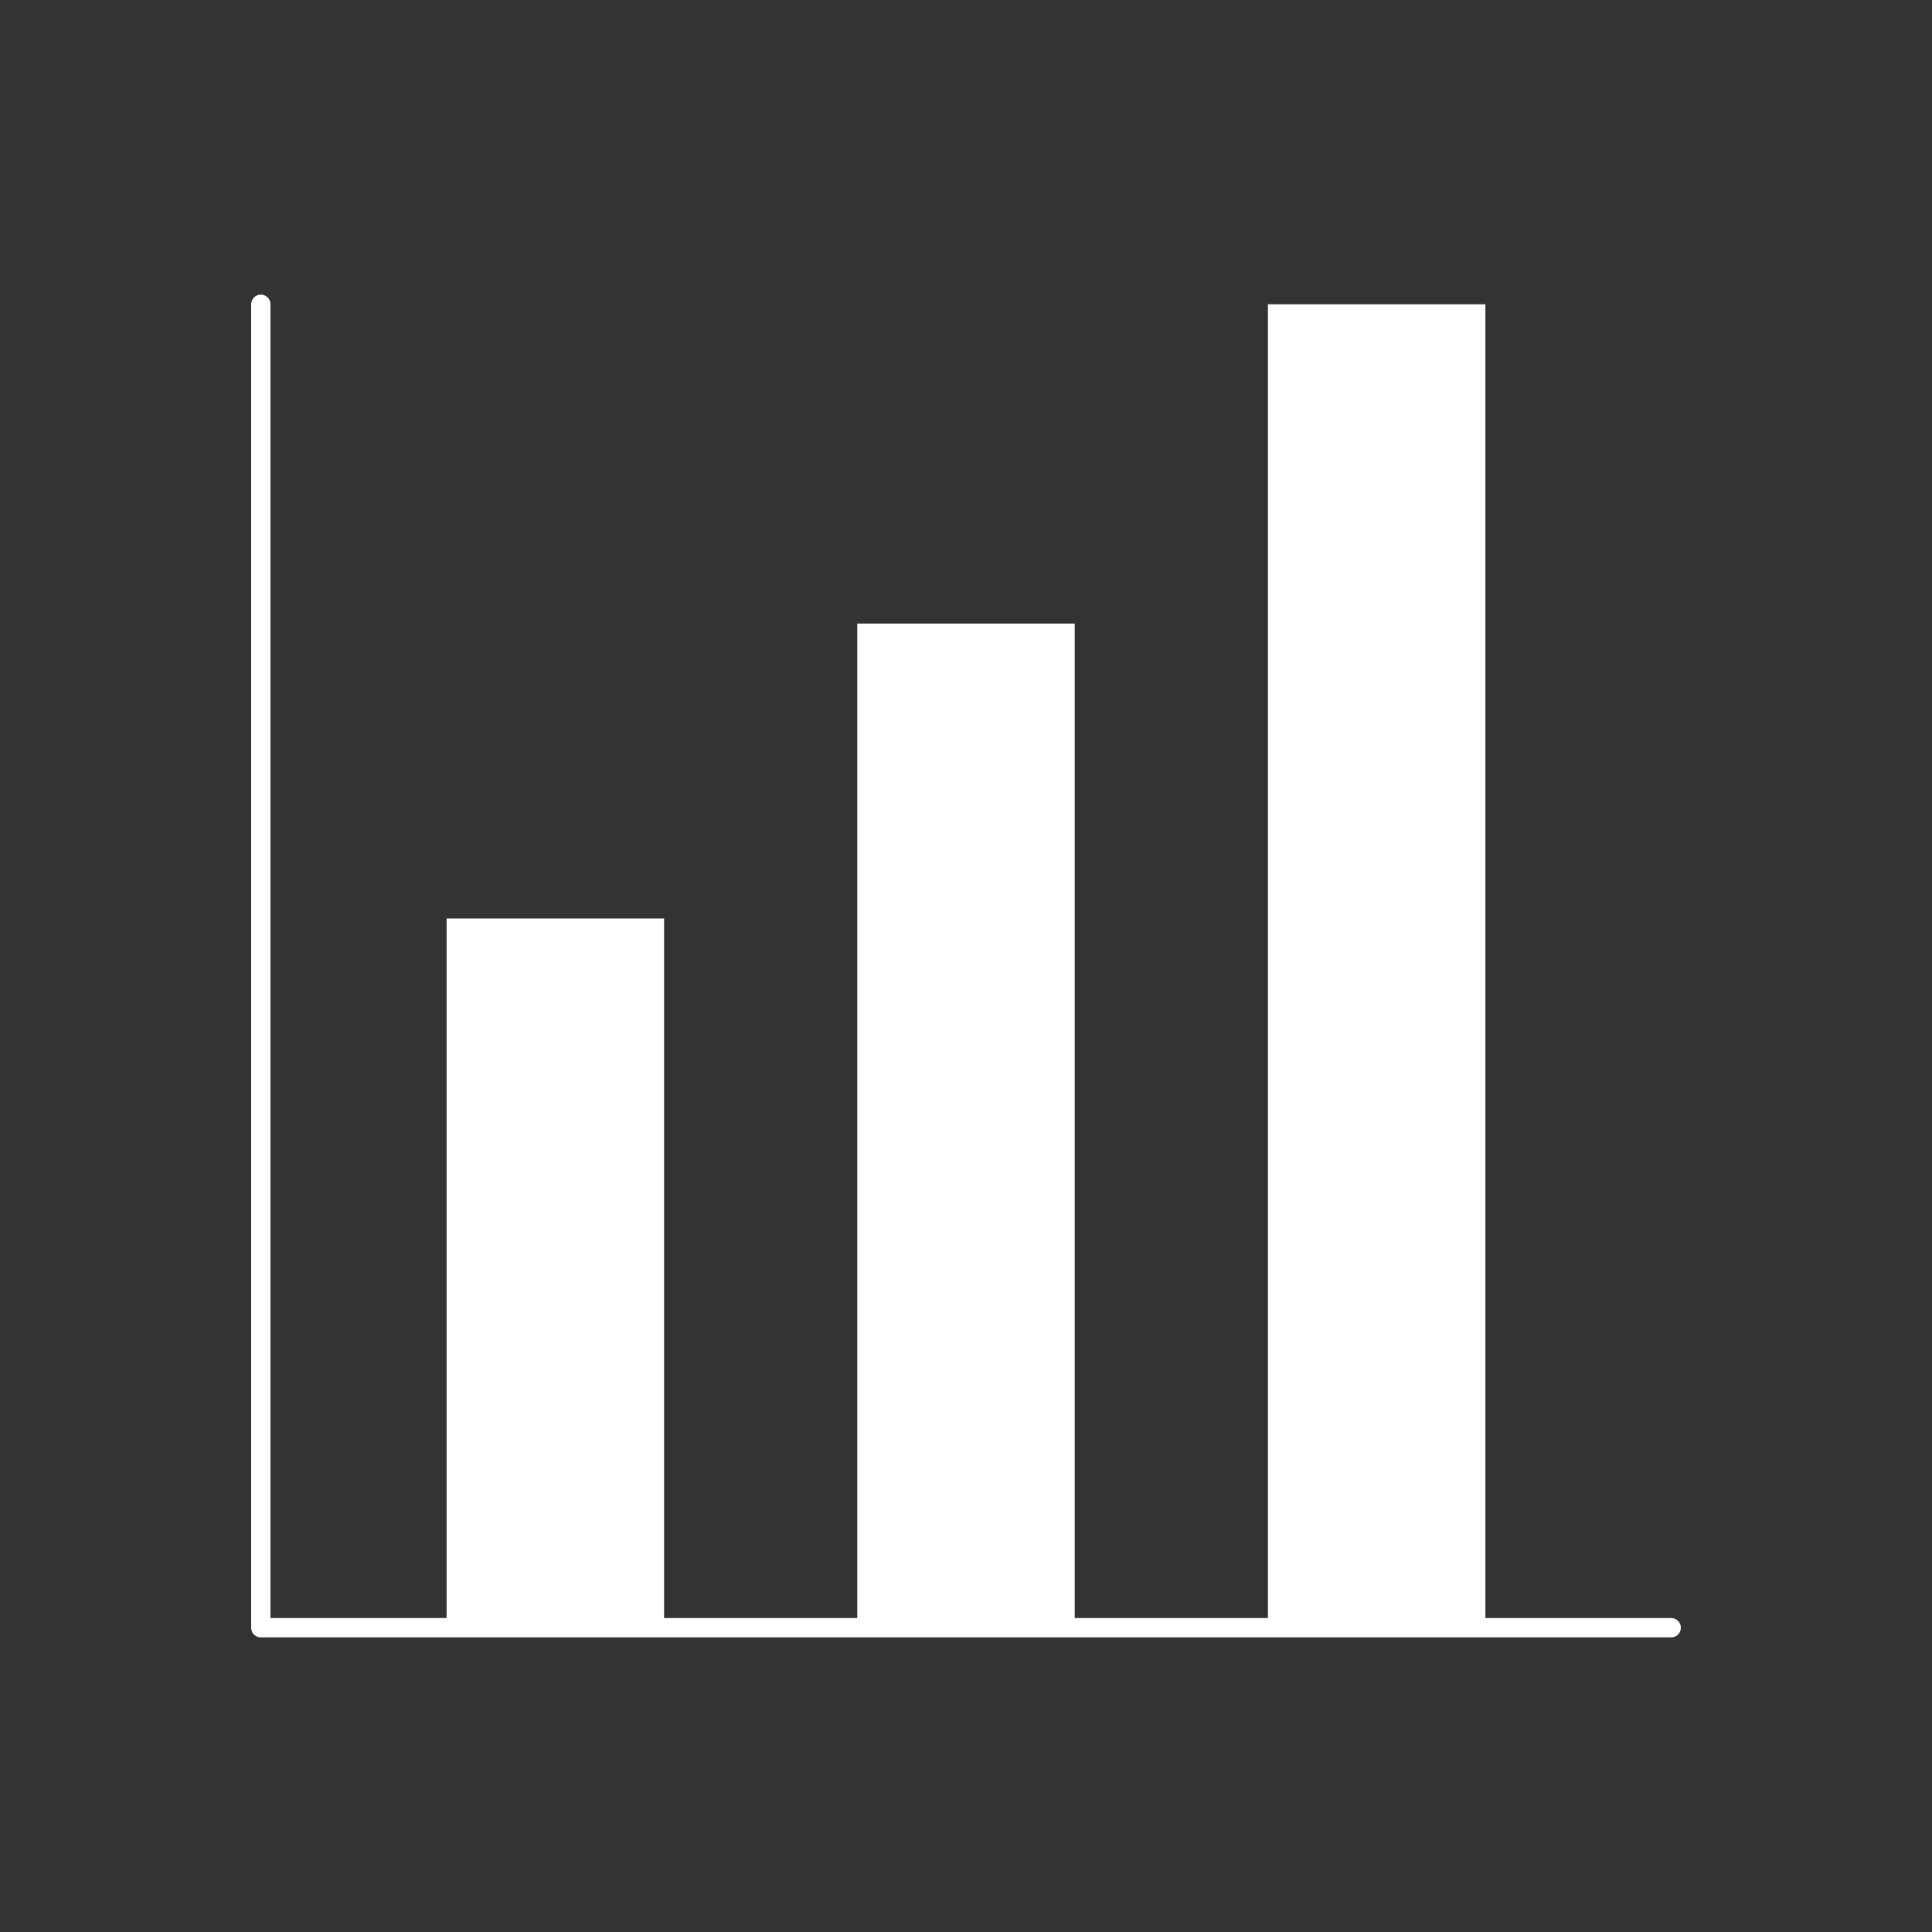 <?xml version="1.0" encoding="UTF-8"?> <svg xmlns="http://www.w3.org/2000/svg" width="100" height="100" fill="none"><rect width="100%" height="100%" fill="#333333" stroke="none"/> <path d="M13.5 15.75v68.5h19.994m53.006 0H72.551m-39.057 0v-6.551m0 6.551h19.528m0 0v-6.551m0 6.551h19.529m0 0v-6.551" stroke="#fff" stroke-linecap="round" stroke-linejoin="round"></path> <path fill="#fff" d="M23.117 47.54h11.255v36.71H23.117zM44.372 32.276h11.255V84.25H44.372zM65.628 15.75h11.255v68.5H65.628z"></path> </svg> 